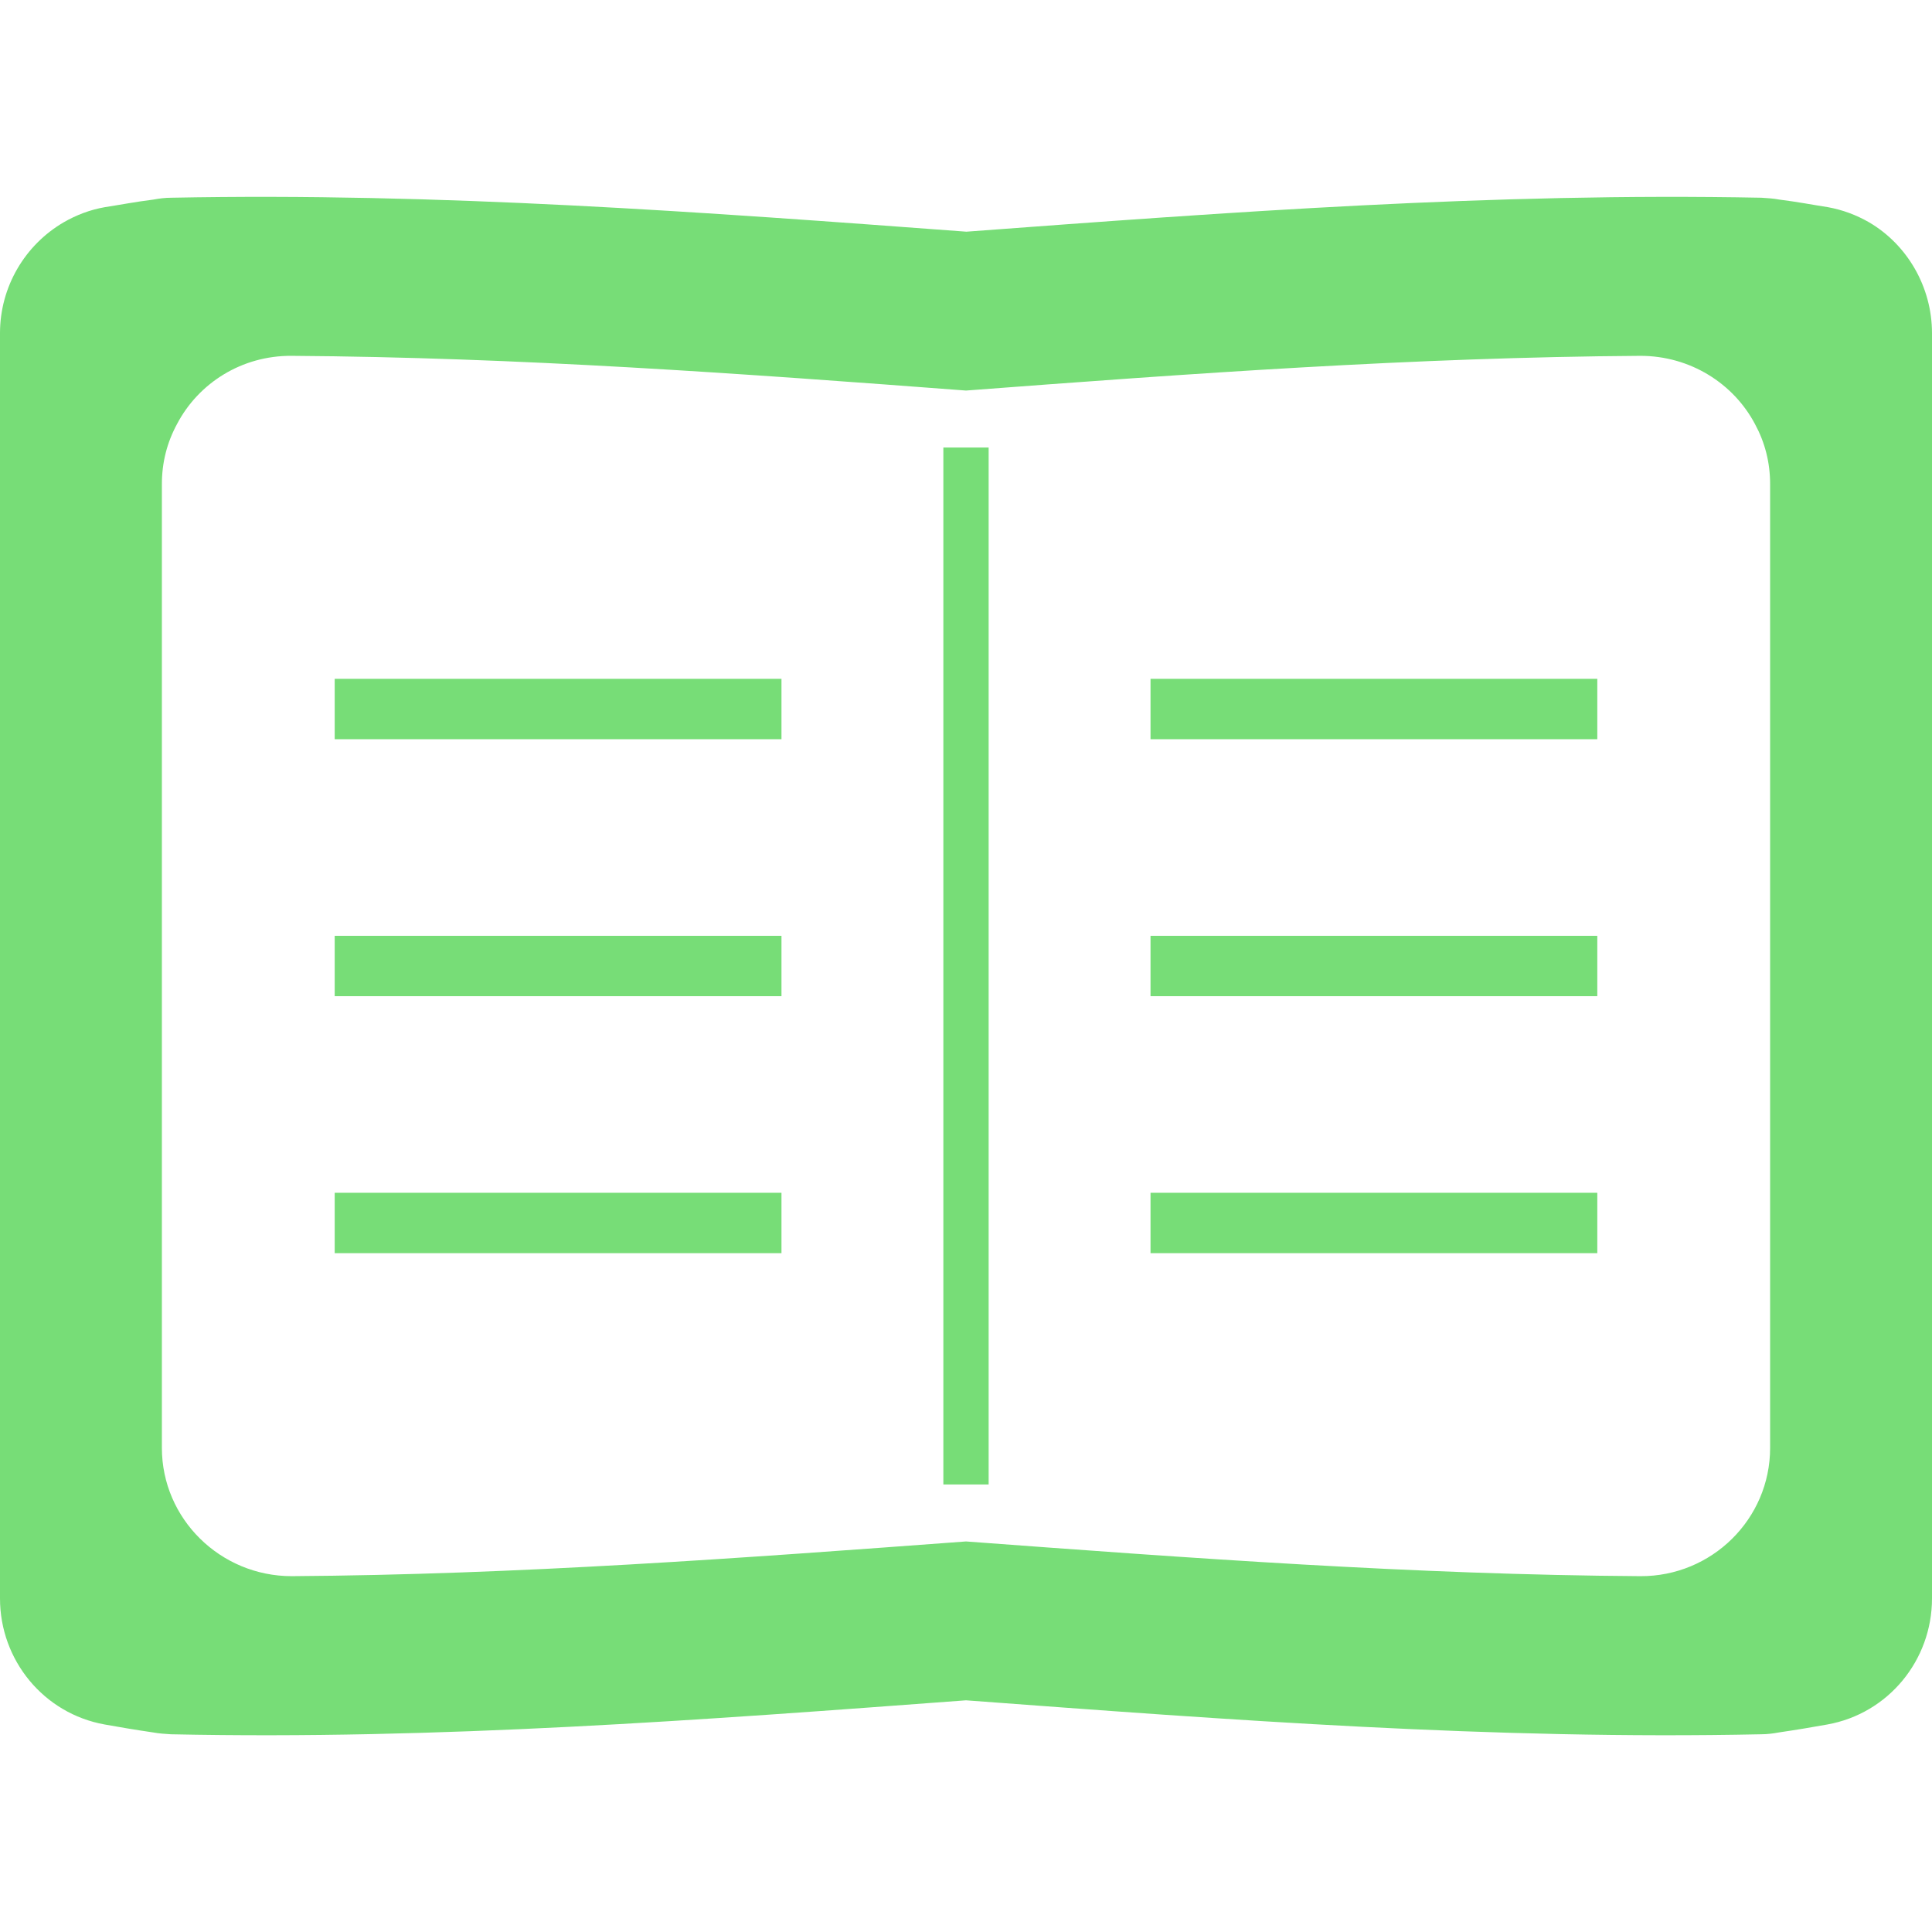 <?xml version="1.0" encoding="utf-8"?>
<!-- Generator: Adobe Illustrator 15.0.0, SVG Export Plug-In . SVG Version: 6.00 Build 0)  -->
<!DOCTYPE svg PUBLIC "-//W3C//DTD SVG 1.1//EN" "http://www.w3.org/Graphics/SVG/1.1/DTD/svg11.dtd">
<svg version="1.1" xmlns="http://www.w3.org/2000/svg" xmlns:xlink="http://www.w3.org/1999/xlink" x="0px" y="0px" width="512px"
	 height="512px" viewBox="0 0 512 512" enable-background="new 0 0 512 512" xml:space="preserve">
<g id="_x31_0">
	<path fill="#77DD77" d="M495.301,58.9c-3.301-1.9-7-3.3-10.9-4c-3.9-0.601-8-1.4-12.8-2c-1.601-0.3-3.2-0.4-4.8-0.5
		c-71.001-1.4-140.9,3.8-210.7,9C186.3,56.2,116.4,51,45.4,52.4c-1.601,0-3.2,0.2-4.8,0.5c-4.801,0.6-8.9,1.399-12.801,2
		c-4,0.7-7.6,2.1-10.899,4C6.6,64.9,0,76,0,88.3V423.6C0,440,11.6,454.1,27.7,457c3.9,0.7,8,1.4,12.8,2.101
		c1.601,0.3,3.2,0.399,4.8,0.5c71,1.5,140.9-3.8,210.7-9c69.8,5.2,139.7,10.5,210.7,9c1.601,0,3.2-0.2,4.8-0.5
		c4.801-0.7,8.9-1.4,12.801-2.101C500.4,454.1,512,440,512,423.6V88.3C512,76,505.4,64.8,495.301,58.9z M469.1,383.7
		c0,18.9-15.5,34.101-34.4,34c-60.1-0.399-119.4-4.8-178.7-9.2c-59.3,4.4-118.7,8.801-178.7,9.2c-18.899,0-34.399-15.2-34.399-34
		V128.3c0-5.8,1.399-11.1,4-15.899C52.6,101.5,64.1,94.2,77.3,94.3C137.4,94.7,196.6,99,256,103.5c59.4-4.5,118.7-8.8,178.7-9.2
		c13.2,0,24.7,7.301,30.4,18.101c2.6,4.8,4,10.1,4,15.899V383.7L469.1,383.7z"/>
	<polygon fill="#77DD77" points="88.9,179.9 88.7,179.9 88.7,195.9 207.1,195.9 207.1,179.9 89.2,179.9 	"/>
	<polygon fill="#77DD77" points="88.9,248 88.7,248 88.7,264 207.1,264 207.1,248 89.2,248 	"/>
	<polygon fill="#77DD77" points="88.9,316.1 88.7,316.1 88.7,332.1 207.1,332.1 207.1,316.1 89.2,316.1 	"/>
	<polygon fill="#77DD77" points="305,179.9 304.9,179.9 304.9,195.9 423.301,195.9 423.301,179.9 305.4,179.9 	"/>
	<polygon fill="#77DD77" points="305,248 304.9,248 304.9,264 423.301,264 423.301,248 305.4,248 	"/>
	<polygon fill="#77DD77" points="305,316.1 304.9,316.1 304.9,332.1 423.301,332.1 423.301,316.1 305.4,316.1 	"/>
	<polygon fill="#77DD77" points="250.2,118.6 250,118.6 250,393.4 262,393.4 262,118.6 250.2,118.6 	"/>
</g>
<g id="レイヤー_1">
</g>
</svg>
